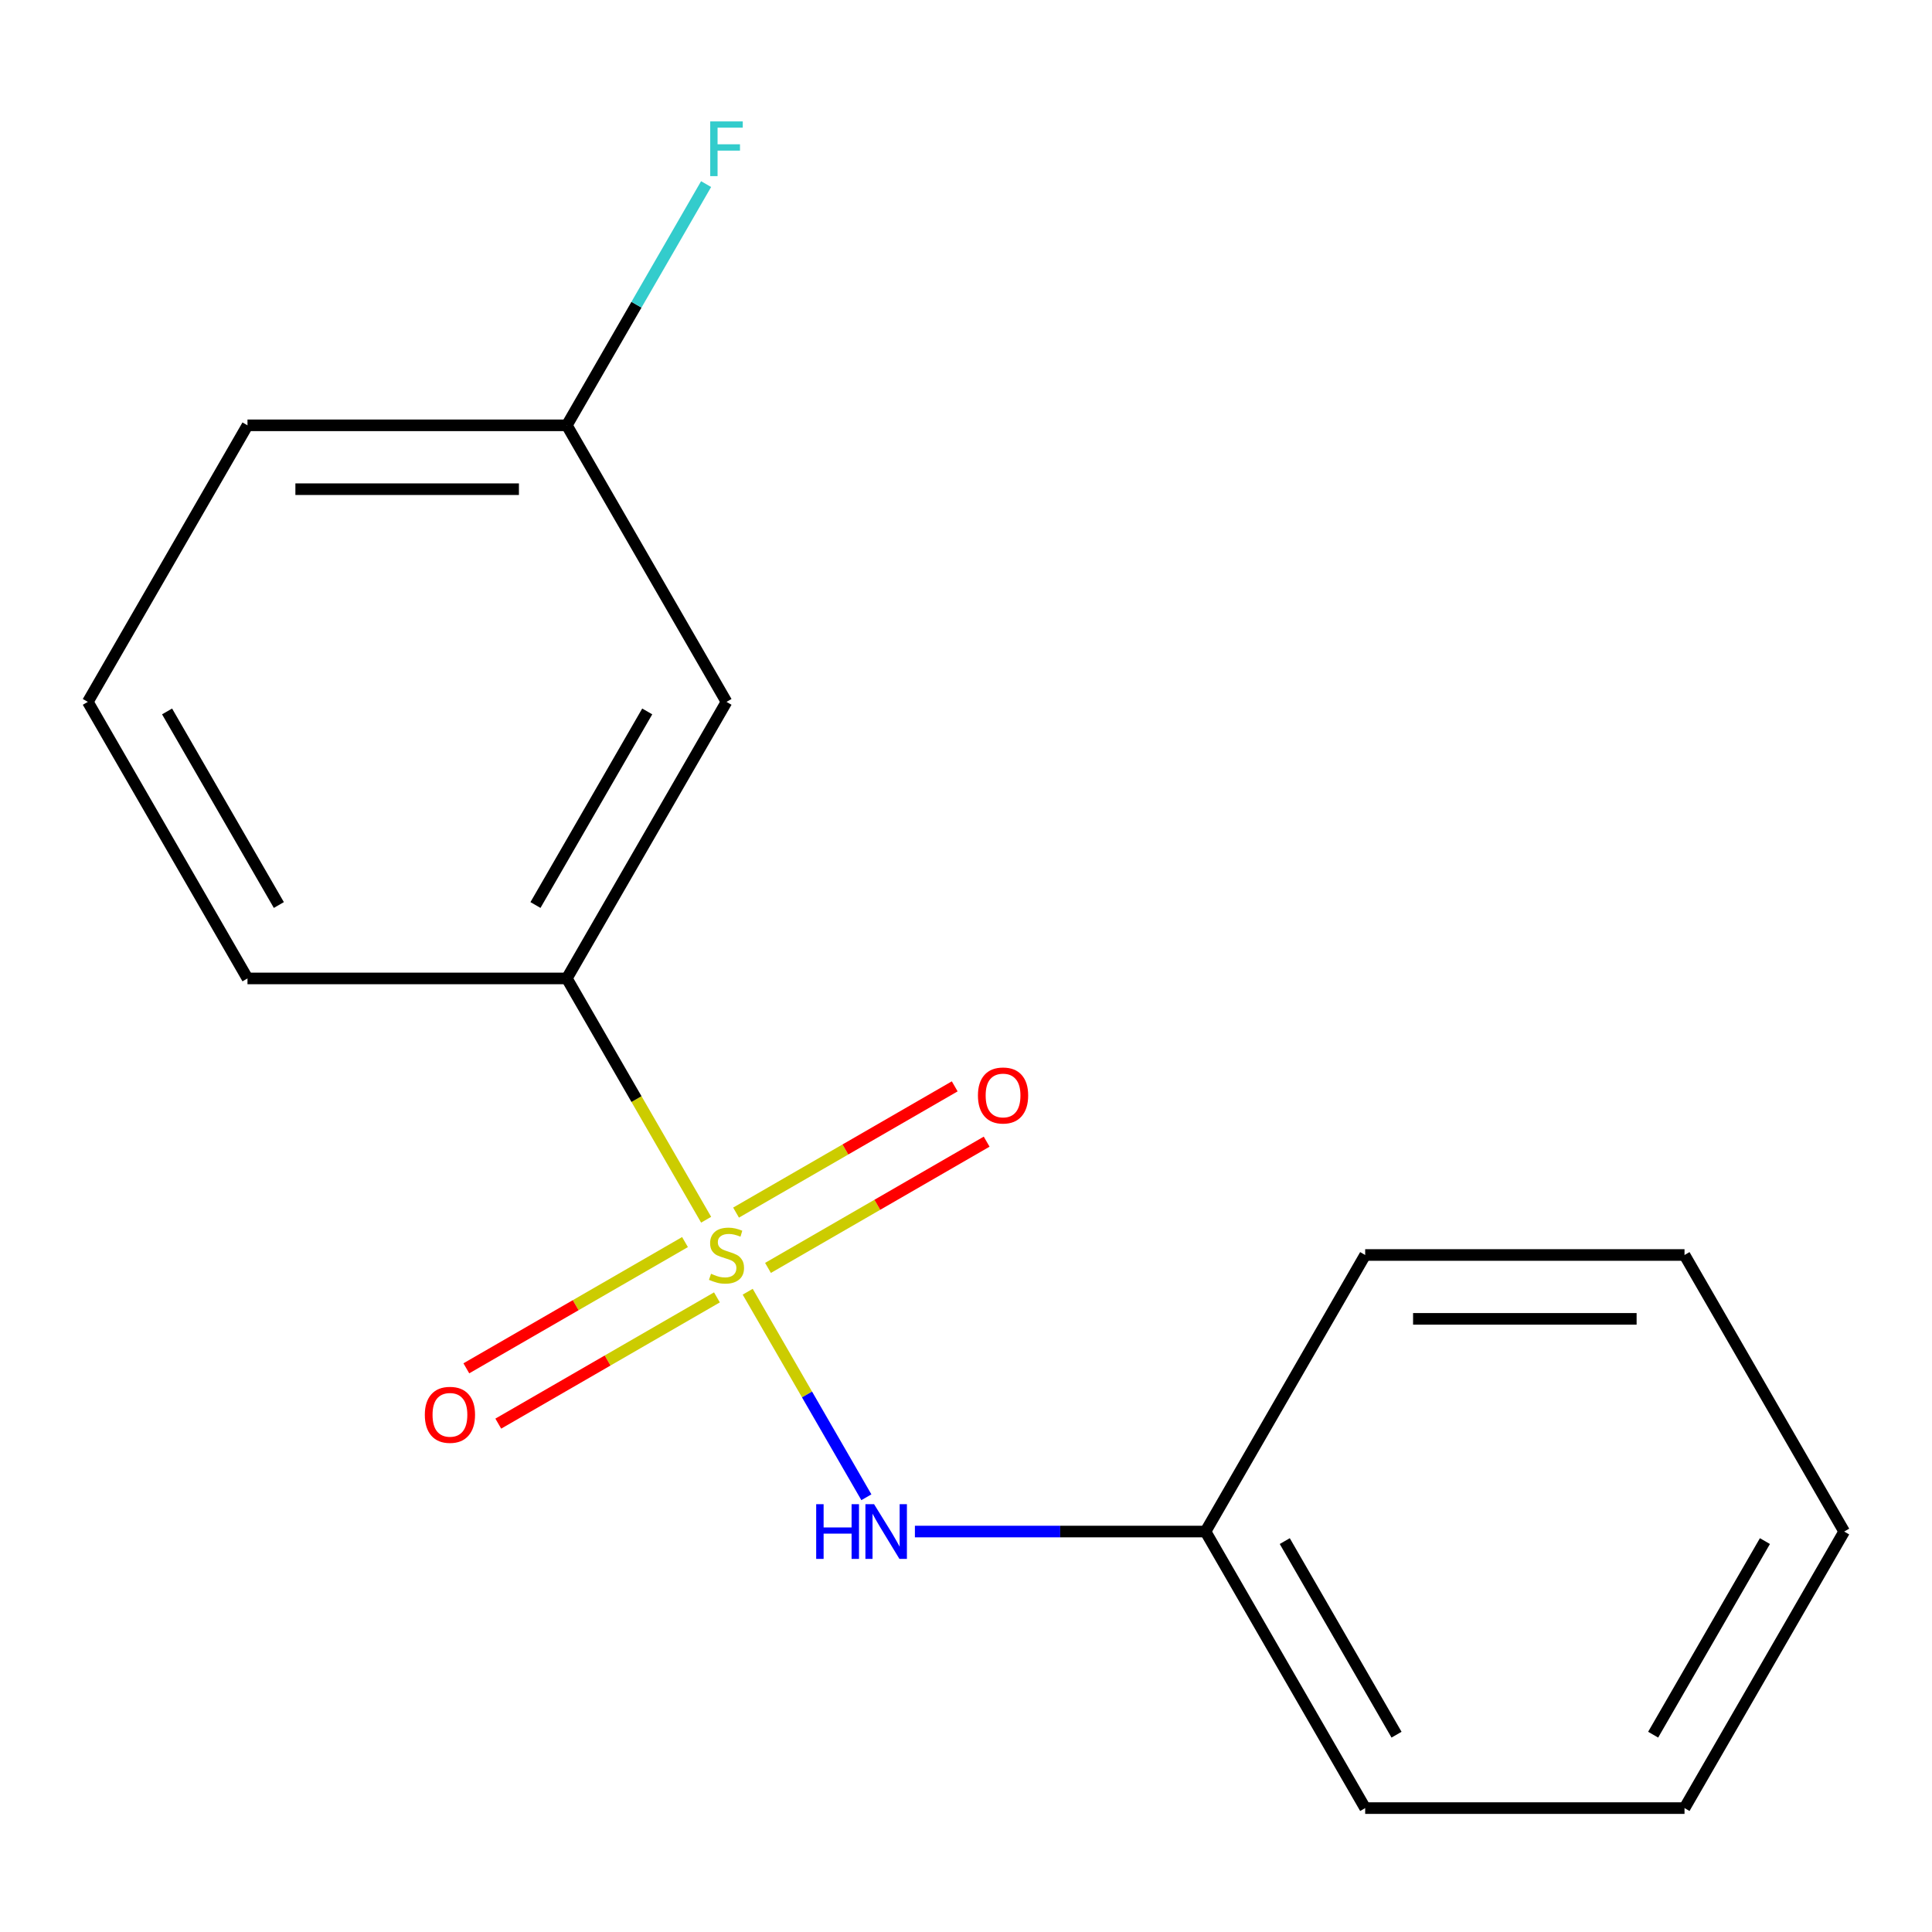 <?xml version='1.0' encoding='iso-8859-1'?>
<svg version='1.1' baseProfile='full'
              xmlns='http://www.w3.org/2000/svg'
                      xmlns:rdkit='http://www.rdkit.org/xml'
                      xmlns:xlink='http://www.w3.org/1999/xlink'
                  xml:space='preserve'
width='1000px' height='1000px' viewBox='0 0 1000 1000'>
<!-- END OF HEADER -->
<rect style='opacity:1.0;fill:#FFFFFF;stroke:none' width='1000' height='1000' x='0' y='0'> </rect>
<path class='bond-0' d='M 387.01,668.593 L 417.722,721.788' style='fill:none;fill-rule:evenodd;stroke:#CCCC00;stroke-width:6px;stroke-linecap:butt;stroke-linejoin:miter;stroke-opacity:1' />
<path class='bond-0' d='M 417.722,721.788 L 448.434,774.982' style='fill:none;fill-rule:evenodd;stroke:#0000FF;stroke-width:6px;stroke-linecap:butt;stroke-linejoin:miter;stroke-opacity:1' />
<path class='bond-1' d='M 365.495,631.329 L 329.442,568.883' style='fill:none;fill-rule:evenodd;stroke:#CCCC00;stroke-width:6px;stroke-linecap:butt;stroke-linejoin:miter;stroke-opacity:1' />
<path class='bond-1' d='M 329.442,568.883 L 293.388,506.436' style='fill:none;fill-rule:evenodd;stroke:#000000;stroke-width:6px;stroke-linecap:butt;stroke-linejoin:miter;stroke-opacity:1' />
<path class='bond-2' d='M 354.556,642.895 L 297.966,675.567' style='fill:none;fill-rule:evenodd;stroke:#CCCC00;stroke-width:6px;stroke-linecap:butt;stroke-linejoin:miter;stroke-opacity:1' />
<path class='bond-2' d='M 297.966,675.567 L 241.375,708.24' style='fill:none;fill-rule:evenodd;stroke:#FF0000;stroke-width:6px;stroke-linecap:butt;stroke-linejoin:miter;stroke-opacity:1' />
<path class='bond-2' d='M 371.085,671.524 L 314.494,704.196' style='fill:none;fill-rule:evenodd;stroke:#CCCC00;stroke-width:6px;stroke-linecap:butt;stroke-linejoin:miter;stroke-opacity:1' />
<path class='bond-2' d='M 314.494,704.196 L 257.904,736.869' style='fill:none;fill-rule:evenodd;stroke:#FF0000;stroke-width:6px;stroke-linecap:butt;stroke-linejoin:miter;stroke-opacity:1' />
<path class='bond-3' d='M 397.51,656.267 L 454.101,623.595' style='fill:none;fill-rule:evenodd;stroke:#CCCC00;stroke-width:6px;stroke-linecap:butt;stroke-linejoin:miter;stroke-opacity:1' />
<path class='bond-3' d='M 454.101,623.595 L 510.691,590.922' style='fill:none;fill-rule:evenodd;stroke:#FF0000;stroke-width:6px;stroke-linecap:butt;stroke-linejoin:miter;stroke-opacity:1' />
<path class='bond-3' d='M 380.981,627.639 L 437.572,594.966' style='fill:none;fill-rule:evenodd;stroke:#CCCC00;stroke-width:6px;stroke-linecap:butt;stroke-linejoin:miter;stroke-opacity:1' />
<path class='bond-3' d='M 437.572,594.966 L 494.162,562.293' style='fill:none;fill-rule:evenodd;stroke:#FF0000;stroke-width:6px;stroke-linecap:butt;stroke-linejoin:miter;stroke-opacity:1' />
<path class='bond-6' d='M 473.55,792.726 L 548.758,792.726' style='fill:none;fill-rule:evenodd;stroke:#0000FF;stroke-width:6px;stroke-linecap:butt;stroke-linejoin:miter;stroke-opacity:1' />
<path class='bond-6' d='M 548.758,792.726 L 623.967,792.726' style='fill:none;fill-rule:evenodd;stroke:#000000;stroke-width:6px;stroke-linecap:butt;stroke-linejoin:miter;stroke-opacity:1' />
<path class='bond-4' d='M 293.388,506.436 L 376.033,363.292' style='fill:none;fill-rule:evenodd;stroke:#000000;stroke-width:6px;stroke-linecap:butt;stroke-linejoin:miter;stroke-opacity:1' />
<path class='bond-4' d='M 277.156,468.436 L 335.007,368.234' style='fill:none;fill-rule:evenodd;stroke:#000000;stroke-width:6px;stroke-linecap:butt;stroke-linejoin:miter;stroke-opacity:1' />
<path class='bond-8' d='M 293.388,506.436 L 128.099,506.436' style='fill:none;fill-rule:evenodd;stroke:#000000;stroke-width:6px;stroke-linecap:butt;stroke-linejoin:miter;stroke-opacity:1' />
<path class='bond-5' d='M 376.033,363.292 L 293.388,220.147' style='fill:none;fill-rule:evenodd;stroke:#000000;stroke-width:6px;stroke-linecap:butt;stroke-linejoin:miter;stroke-opacity:1' />
<path class='bond-7' d='M 293.388,220.147 L 329.43,157.721' style='fill:none;fill-rule:evenodd;stroke:#000000;stroke-width:6px;stroke-linecap:butt;stroke-linejoin:miter;stroke-opacity:1' />
<path class='bond-7' d='M 329.43,157.721 L 365.472,95.294' style='fill:none;fill-rule:evenodd;stroke:#33CCCC;stroke-width:6px;stroke-linecap:butt;stroke-linejoin:miter;stroke-opacity:1' />
<path class='bond-16' d='M 293.388,220.147 L 128.099,220.147' style='fill:none;fill-rule:evenodd;stroke:#000000;stroke-width:6px;stroke-linecap:butt;stroke-linejoin:miter;stroke-opacity:1' />
<path class='bond-16' d='M 268.595,253.205 L 152.893,253.205' style='fill:none;fill-rule:evenodd;stroke:#000000;stroke-width:6px;stroke-linecap:butt;stroke-linejoin:miter;stroke-opacity:1' />
<path class='bond-11' d='M 623.967,792.726 L 706.612,935.87' style='fill:none;fill-rule:evenodd;stroke:#000000;stroke-width:6px;stroke-linecap:butt;stroke-linejoin:miter;stroke-opacity:1' />
<path class='bond-11' d='M 664.993,797.669 L 722.844,897.87' style='fill:none;fill-rule:evenodd;stroke:#000000;stroke-width:6px;stroke-linecap:butt;stroke-linejoin:miter;stroke-opacity:1' />
<path class='bond-12' d='M 623.967,792.726 L 706.612,649.581' style='fill:none;fill-rule:evenodd;stroke:#000000;stroke-width:6px;stroke-linecap:butt;stroke-linejoin:miter;stroke-opacity:1' />
<path class='bond-9' d='M 128.099,506.436 L 45.455,363.292' style='fill:none;fill-rule:evenodd;stroke:#000000;stroke-width:6px;stroke-linecap:butt;stroke-linejoin:miter;stroke-opacity:1' />
<path class='bond-9' d='M 144.331,468.436 L 86.48,368.234' style='fill:none;fill-rule:evenodd;stroke:#000000;stroke-width:6px;stroke-linecap:butt;stroke-linejoin:miter;stroke-opacity:1' />
<path class='bond-10' d='M 45.455,363.292 L 128.099,220.147' style='fill:none;fill-rule:evenodd;stroke:#000000;stroke-width:6px;stroke-linecap:butt;stroke-linejoin:miter;stroke-opacity:1' />
<path class='bond-14' d='M 706.612,935.87 L 871.901,935.87' style='fill:none;fill-rule:evenodd;stroke:#000000;stroke-width:6px;stroke-linecap:butt;stroke-linejoin:miter;stroke-opacity:1' />
<path class='bond-13' d='M 706.612,649.581 L 871.901,649.581' style='fill:none;fill-rule:evenodd;stroke:#000000;stroke-width:6px;stroke-linecap:butt;stroke-linejoin:miter;stroke-opacity:1' />
<path class='bond-13' d='M 731.405,682.639 L 847.107,682.639' style='fill:none;fill-rule:evenodd;stroke:#000000;stroke-width:6px;stroke-linecap:butt;stroke-linejoin:miter;stroke-opacity:1' />
<path class='bond-15' d='M 871.901,649.581 L 954.545,792.726' style='fill:none;fill-rule:evenodd;stroke:#000000;stroke-width:6px;stroke-linecap:butt;stroke-linejoin:miter;stroke-opacity:1' />
<path class='bond-17' d='M 871.901,935.87 L 954.545,792.726' style='fill:none;fill-rule:evenodd;stroke:#000000;stroke-width:6px;stroke-linecap:butt;stroke-linejoin:miter;stroke-opacity:1' />
<path class='bond-17' d='M 855.669,897.87 L 913.52,797.669' style='fill:none;fill-rule:evenodd;stroke:#000000;stroke-width:6px;stroke-linecap:butt;stroke-linejoin:miter;stroke-opacity:1' />
<path  class='atom-0' d='M 368.033 659.301
Q 368.353 659.421, 369.673 659.981
Q 370.993 660.541, 372.433 660.901
Q 373.913 661.221, 375.353 661.221
Q 378.033 661.221, 379.593 659.941
Q 381.153 658.621, 381.153 656.341
Q 381.153 654.781, 380.353 653.821
Q 379.593 652.861, 378.393 652.341
Q 377.193 651.821, 375.193 651.221
Q 372.673 650.461, 371.153 649.741
Q 369.673 649.021, 368.593 647.501
Q 367.553 645.981, 367.553 643.421
Q 367.553 639.861, 369.953 637.661
Q 372.393 635.461, 377.193 635.461
Q 380.473 635.461, 384.193 637.021
L 383.273 640.101
Q 379.873 638.701, 377.313 638.701
Q 374.553 638.701, 373.033 639.861
Q 371.513 640.981, 371.553 642.941
Q 371.553 644.461, 372.313 645.381
Q 373.113 646.301, 374.233 646.821
Q 375.393 647.341, 377.313 647.941
Q 379.873 648.741, 381.393 649.541
Q 382.913 650.341, 383.993 651.981
Q 385.113 653.581, 385.113 656.341
Q 385.113 660.261, 382.473 662.381
Q 379.873 664.461, 375.513 664.461
Q 372.993 664.461, 371.073 663.901
Q 369.193 663.381, 366.953 662.461
L 368.033 659.301
' fill='#CCCC00'/>
<path  class='atom-1' d='M 422.458 778.566
L 426.298 778.566
L 426.298 790.606
L 440.778 790.606
L 440.778 778.566
L 444.618 778.566
L 444.618 806.886
L 440.778 806.886
L 440.778 793.806
L 426.298 793.806
L 426.298 806.886
L 422.458 806.886
L 422.458 778.566
' fill='#0000FF'/>
<path  class='atom-1' d='M 452.418 778.566
L 461.698 793.566
Q 462.618 795.046, 464.098 797.726
Q 465.578 800.406, 465.658 800.566
L 465.658 778.566
L 469.418 778.566
L 469.418 806.886
L 465.538 806.886
L 455.578 790.486
Q 454.418 788.566, 453.178 786.366
Q 451.978 784.166, 451.618 783.486
L 451.618 806.886
L 447.938 806.886
L 447.938 778.566
L 452.418 778.566
' fill='#0000FF'/>
<path  class='atom-3' d='M 219.888 732.306
Q 219.888 725.506, 223.248 721.706
Q 226.608 717.906, 232.888 717.906
Q 239.168 717.906, 242.528 721.706
Q 245.888 725.506, 245.888 732.306
Q 245.888 739.186, 242.488 743.106
Q 239.088 746.986, 232.888 746.986
Q 226.648 746.986, 223.248 743.106
Q 219.888 739.226, 219.888 732.306
M 232.888 743.786
Q 237.208 743.786, 239.528 740.906
Q 241.888 737.986, 241.888 732.306
Q 241.888 726.746, 239.528 723.946
Q 237.208 721.106, 232.888 721.106
Q 228.568 721.106, 226.208 723.906
Q 223.888 726.706, 223.888 732.306
Q 223.888 738.026, 226.208 740.906
Q 228.568 743.786, 232.888 743.786
' fill='#FF0000'/>
<path  class='atom-4' d='M 506.178 567.016
Q 506.178 560.216, 509.538 556.416
Q 512.898 552.616, 519.178 552.616
Q 525.458 552.616, 528.818 556.416
Q 532.178 560.216, 532.178 567.016
Q 532.178 573.896, 528.778 577.816
Q 525.378 581.696, 519.178 581.696
Q 512.938 581.696, 509.538 577.816
Q 506.178 573.936, 506.178 567.016
M 519.178 578.496
Q 523.498 578.496, 525.818 575.616
Q 528.178 572.696, 528.178 567.016
Q 528.178 561.456, 525.818 558.656
Q 523.498 555.816, 519.178 555.816
Q 514.858 555.816, 512.498 558.616
Q 510.178 561.416, 510.178 567.016
Q 510.178 572.736, 512.498 575.616
Q 514.858 578.496, 519.178 578.496
' fill='#FF0000'/>
<path  class='atom-8' d='M 367.613 62.842
L 384.453 62.842
L 384.453 66.082
L 371.413 66.082
L 371.413 74.682
L 383.013 74.682
L 383.013 77.962
L 371.413 77.962
L 371.413 91.162
L 367.613 91.162
L 367.613 62.842
' fill='#33CCCC'/>
</svg>

